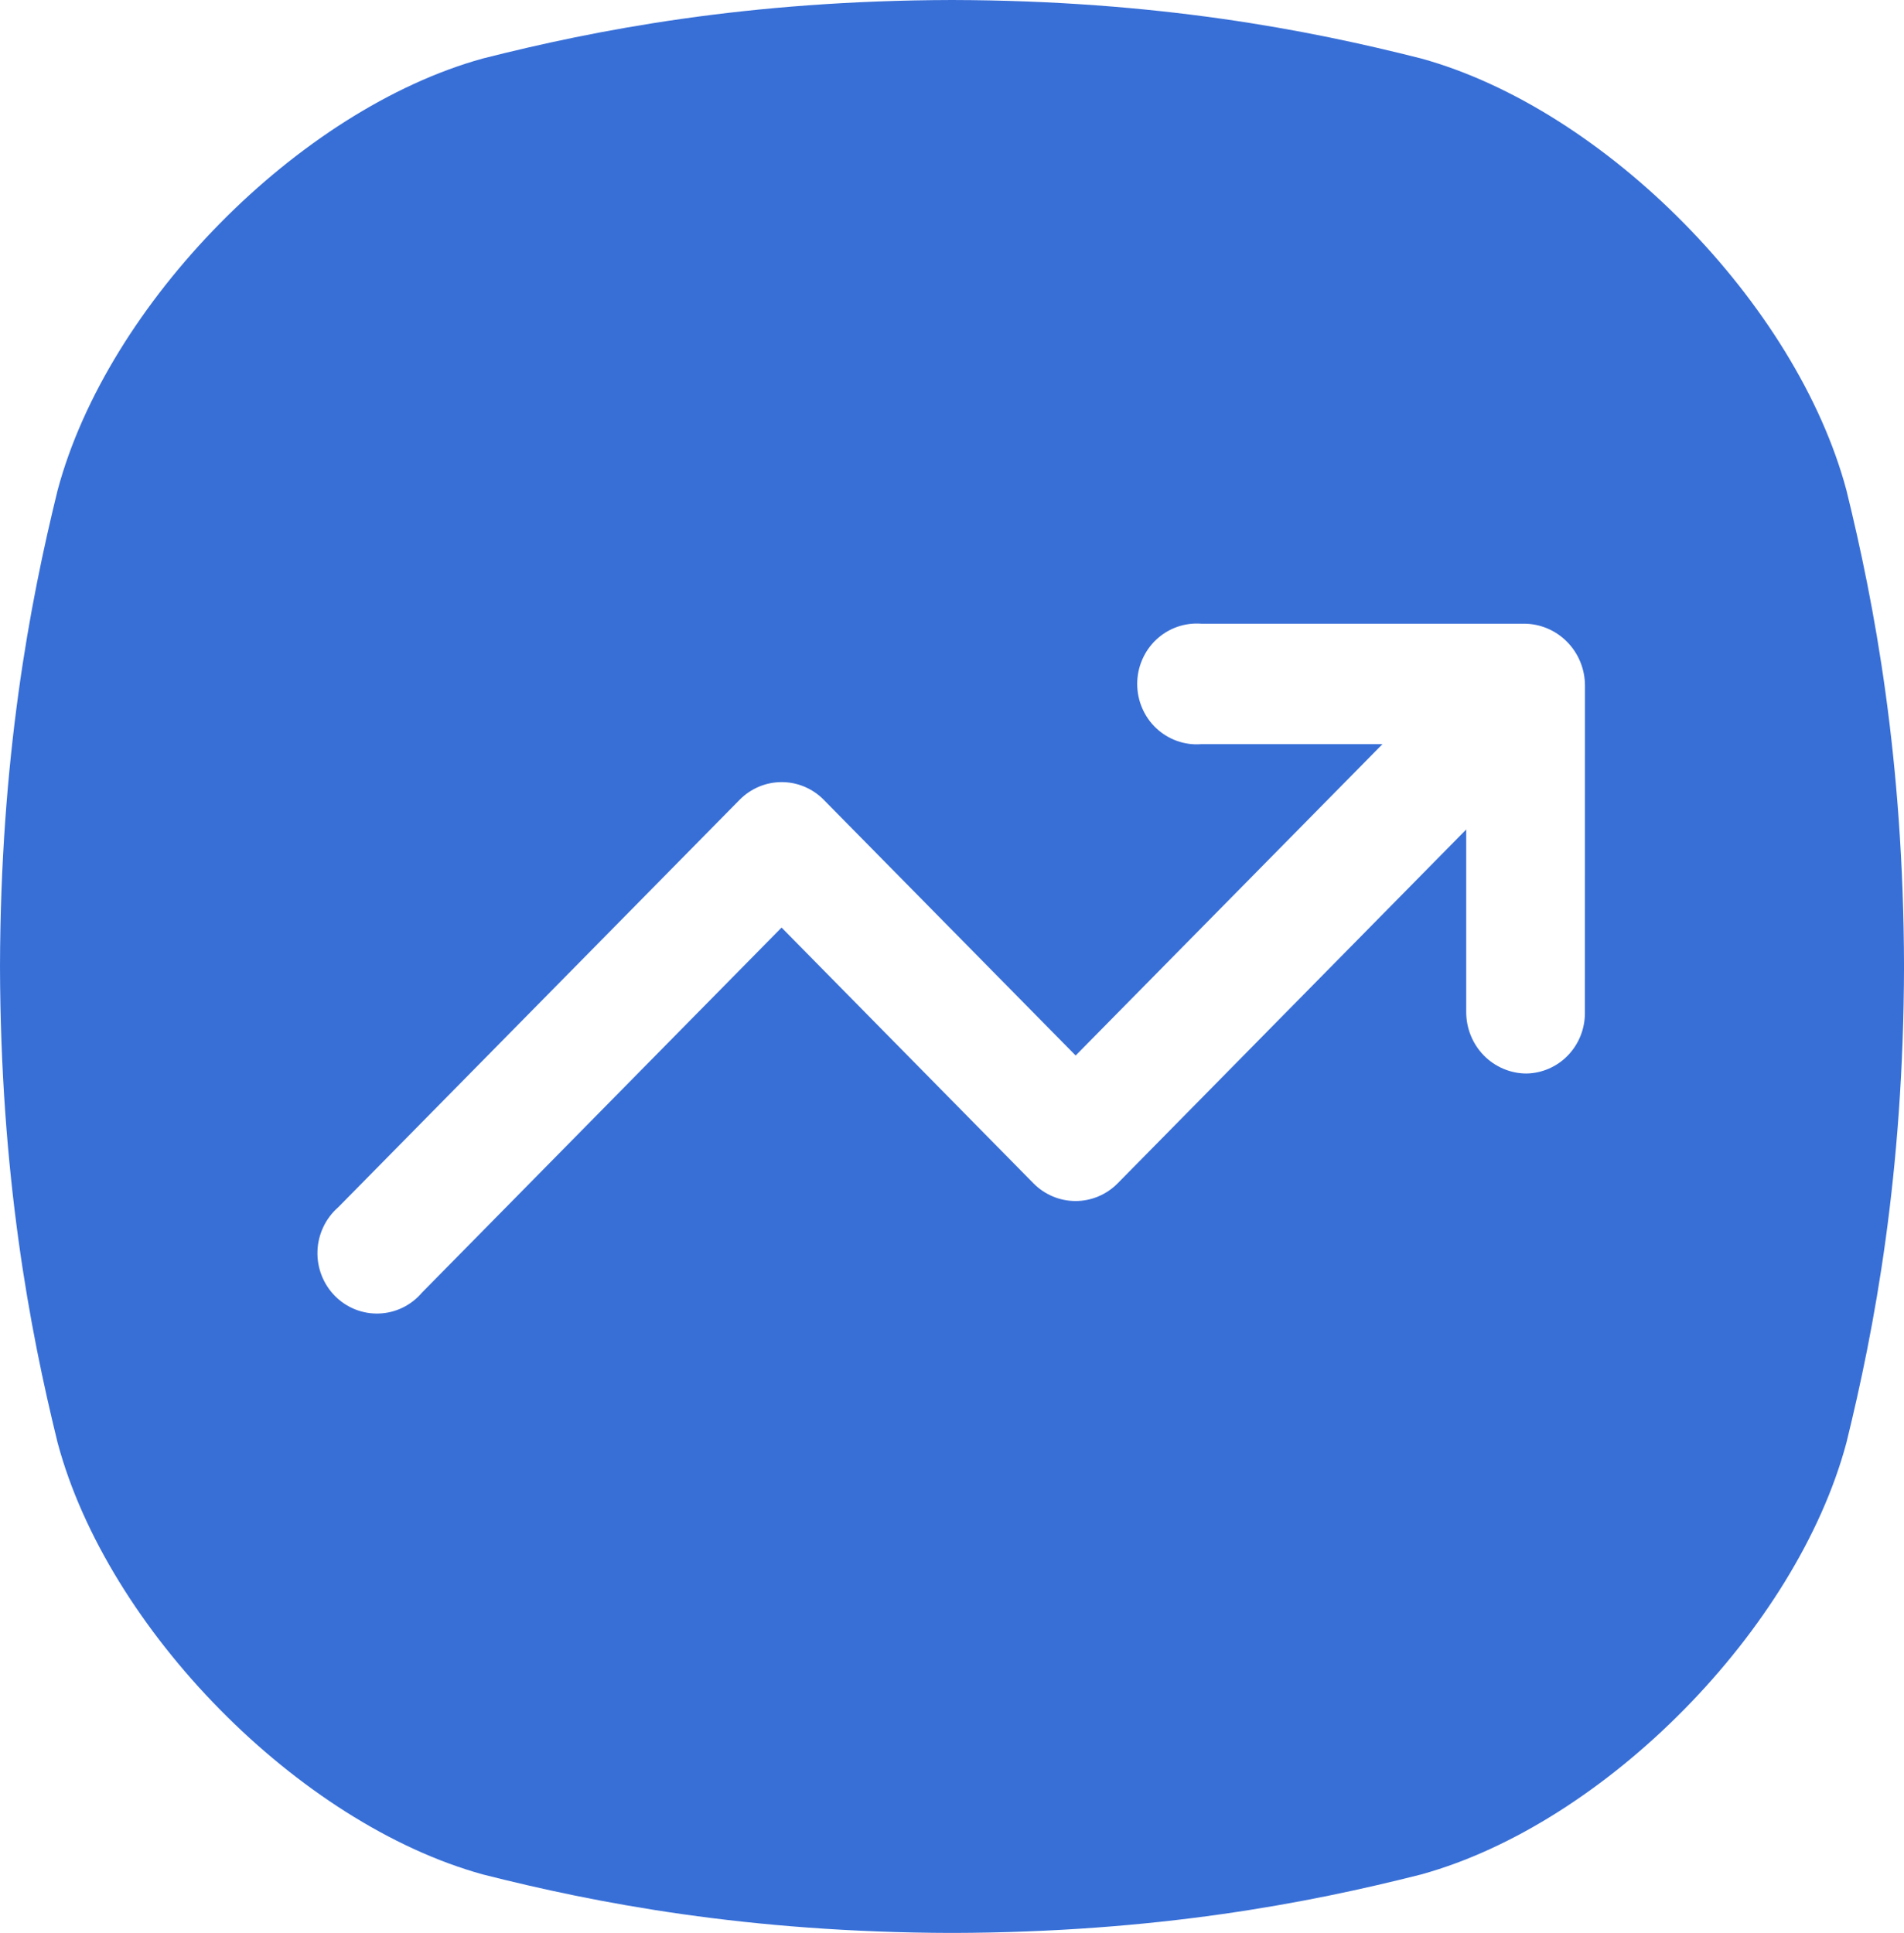 <svg width="66" height="67" viewBox="0 0 66 67" fill="none" xmlns="http://www.w3.org/2000/svg">
<path d="M64.004 16.993C62.273 10.518 55.64 3.784 49.261 2.027C45.352 1.036 40.112 0.017 33 0C25.89 0.018 20.649 1.036 16.74 2.027C10.361 3.786 3.728 10.518 1.997 16.993C1.021 20.962 0.018 26.282 0 33.5C0.018 40.719 1.021 46.039 1.997 50.008C3.728 56.483 10.361 63.215 16.74 64.974C20.649 65.965 25.892 66.983 33 67.001C40.112 66.983 45.352 65.965 49.261 64.974C55.64 63.215 62.273 56.483 64.004 50.008C64.98 46.039 65.983 40.717 66.001 33.5C65.983 26.282 64.98 20.962 64.004 16.993ZM54.939 35.124C54.937 35.67 54.725 36.194 54.349 36.584C53.972 36.974 53.46 37.199 52.922 37.211C52.647 37.212 52.373 37.157 52.118 37.049C51.863 36.942 51.632 36.785 51.437 36.587C51.242 36.388 51.088 36.153 50.983 35.894C50.878 35.635 50.824 35.357 50.825 35.077V28.752L38.738 41.022C38.351 41.412 37.828 41.631 37.283 41.631C36.738 41.631 36.215 41.412 35.828 41.022L27.092 32.152L14.628 44.805C14.443 45.023 14.215 45.2 13.96 45.325C13.704 45.45 13.426 45.52 13.142 45.53C12.858 45.541 12.576 45.492 12.312 45.387C12.048 45.282 11.808 45.122 11.607 44.918C11.407 44.715 11.25 44.471 11.146 44.203C11.042 43.935 10.994 43.648 11.005 43.36C11.015 43.072 11.085 42.789 11.208 42.53C11.331 42.27 11.505 42.039 11.72 41.851L25.642 27.719C26.029 27.329 26.551 27.11 27.096 27.11C27.641 27.11 28.164 27.329 28.55 27.719L37.286 36.587L47.921 25.795H41.637C41.354 25.817 41.069 25.779 40.801 25.683C40.533 25.588 40.288 25.438 40.079 25.242C39.871 25.046 39.705 24.809 39.592 24.544C39.478 24.28 39.42 23.995 39.42 23.707C39.42 23.419 39.478 23.134 39.592 22.87C39.705 22.606 39.871 22.368 40.079 22.172C40.288 21.976 40.533 21.826 40.801 21.731C41.069 21.636 41.354 21.598 41.637 21.619H52.826C53.387 21.619 53.924 21.845 54.321 22.248C54.718 22.65 54.941 23.196 54.941 23.765L54.939 35.124Z" fill="#386FD7"/>
</svg>
